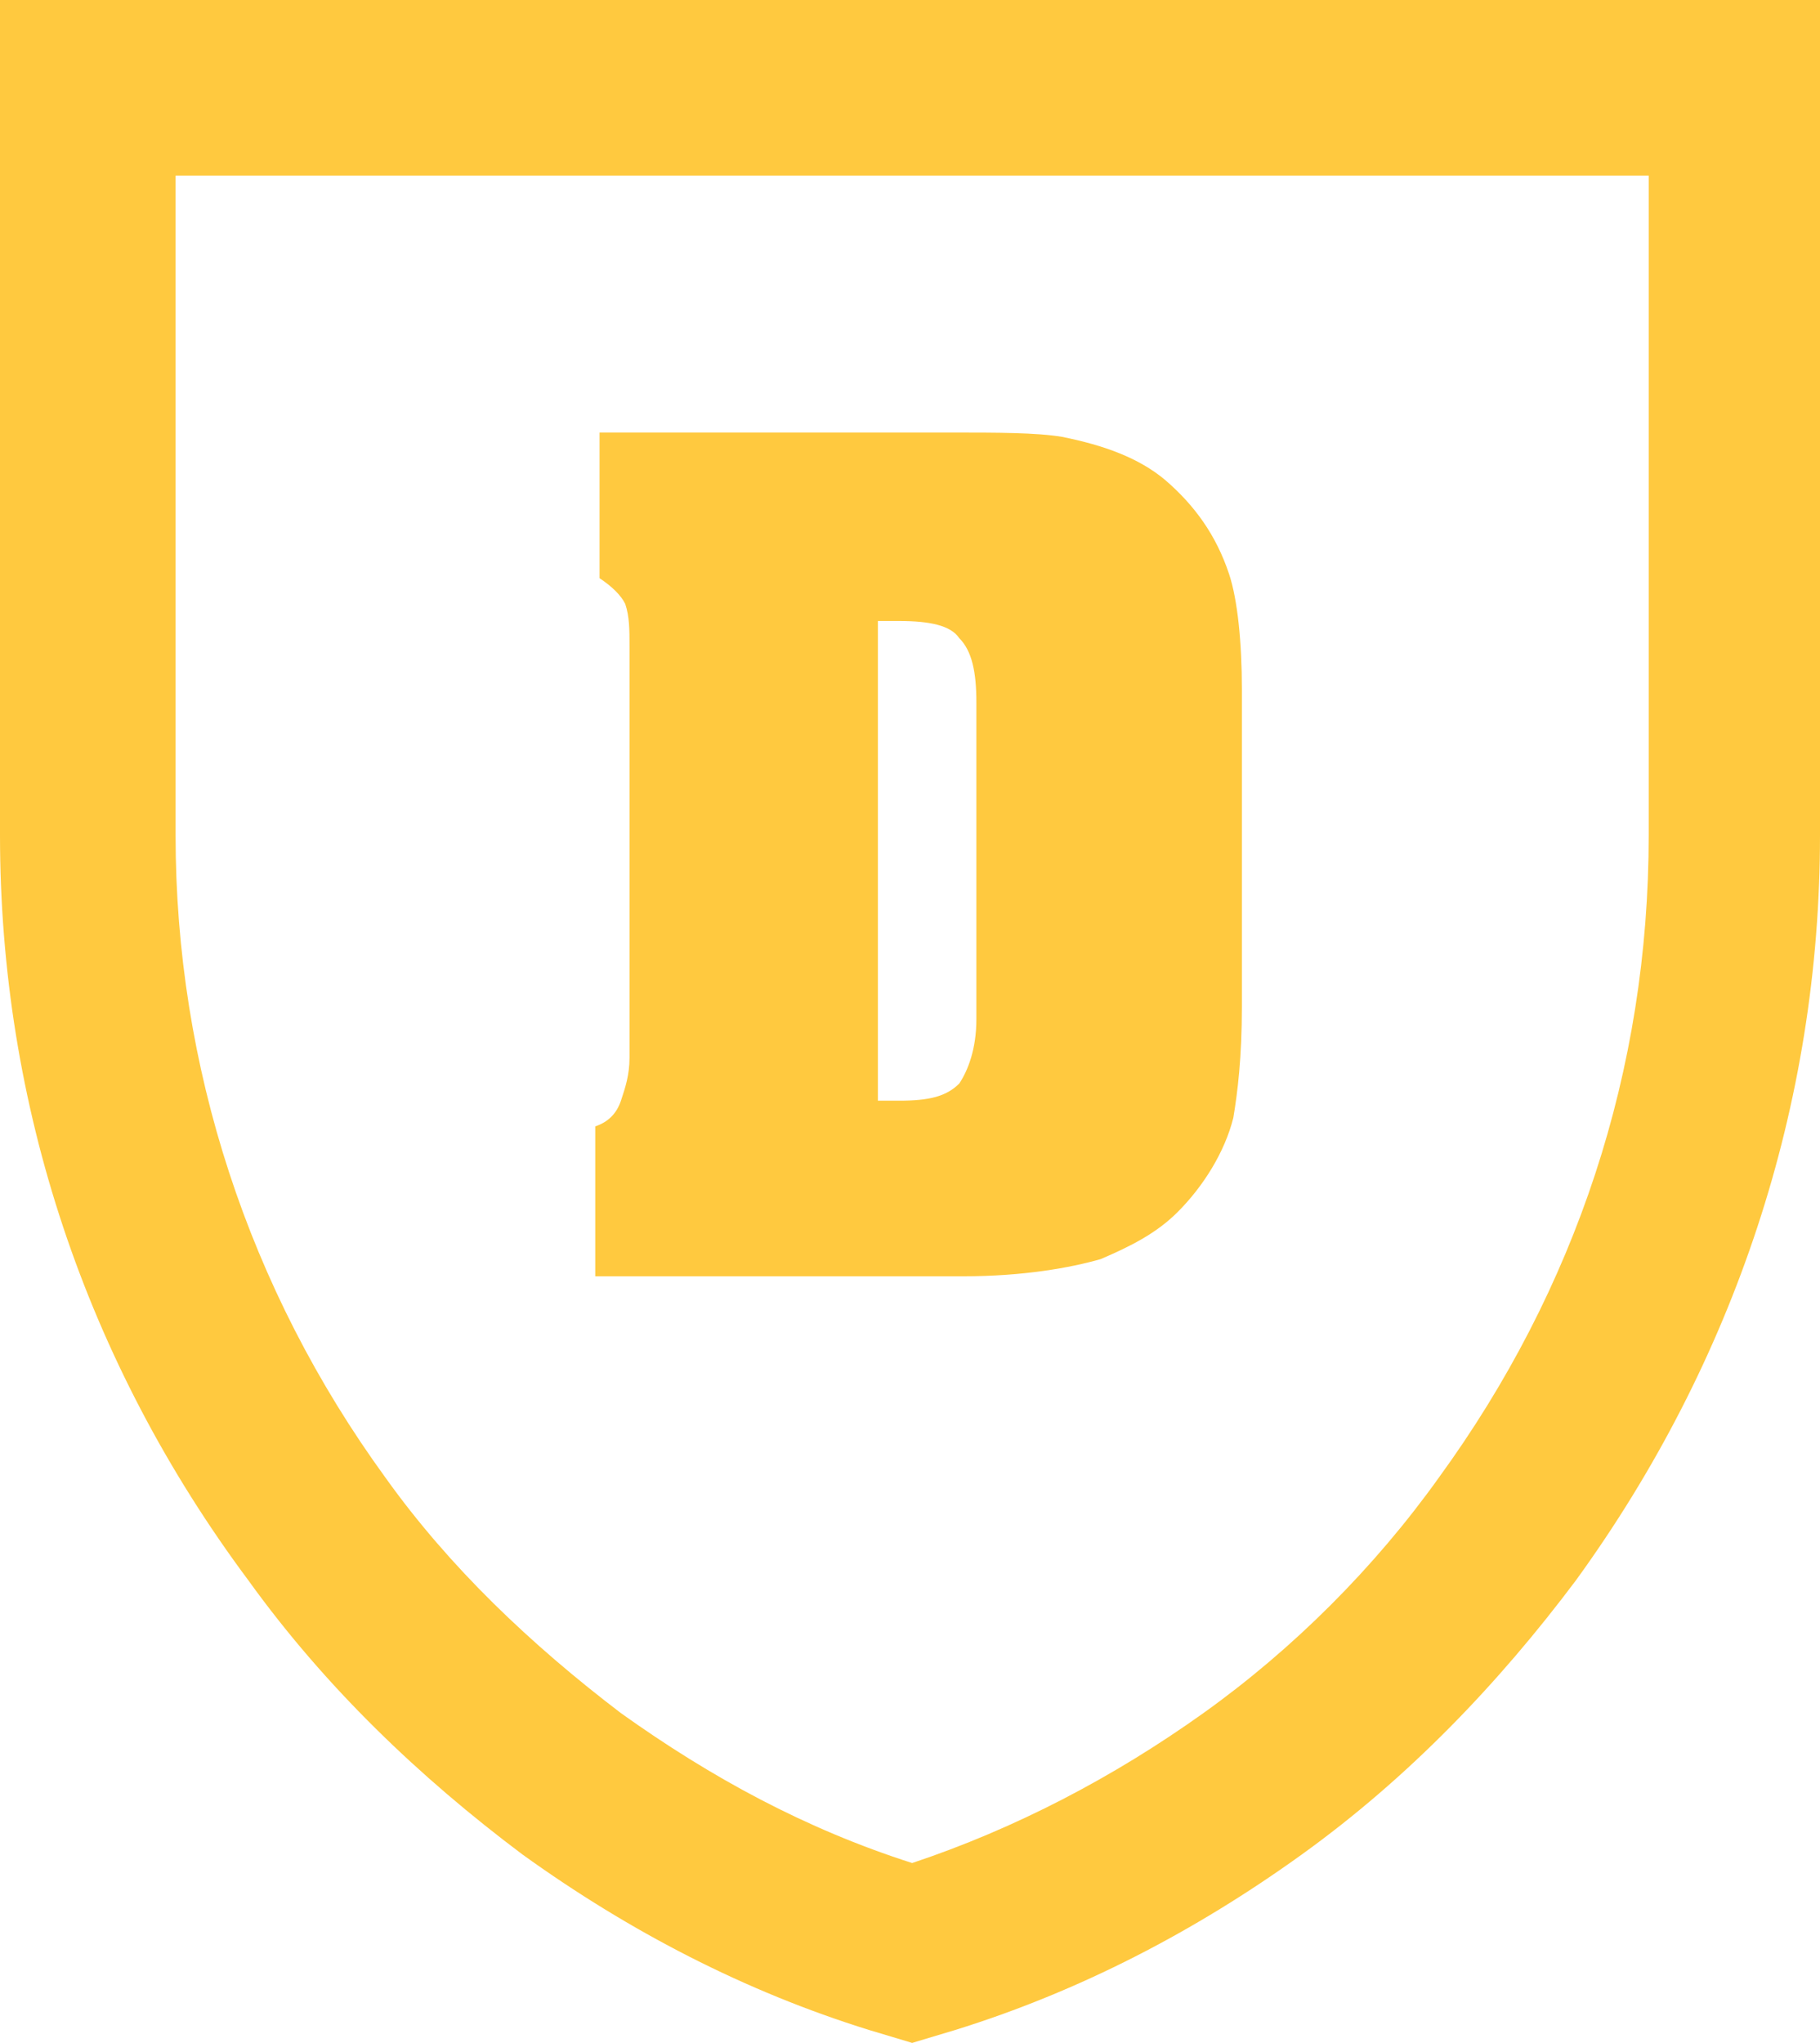 <?xml version="1.0" encoding="UTF-8"?> <!-- Generator: Adobe Illustrator 22.1.0, SVG Export Plug-In . SVG Version: 6.00 Build 0) --> <svg xmlns="http://www.w3.org/2000/svg" xmlns:xlink="http://www.w3.org/1999/xlink" id="Layer_1" x="0px" y="0px" viewBox="0 0 42.5 47.7" style="enable-background:new 0 0 42.5 47.7;" xml:space="preserve"> <style type="text/css"> .st0{fill:#FFC93F;} </style> <path class="st0" d="M4.1,4.1v15.4c0,5.4,1.7,10.6,4.9,15c1.5,2.1,3.4,3.9,5.5,5.5c2.1,1.5,4.3,2.7,6.8,3.5c2.4-0.8,4.7-2,6.8-3.5 s4-3.4,5.5-5.5c3.2-4.4,4.9-9.5,4.9-15V4.1H4.1z M0,0h42.5v19.5c0,6.3-2,12.3-5.7,17.4c-1.8,2.4-3.9,4.6-6.4,6.4 c-2.5,1.8-5.2,3.2-8.1,4.1l0,0l-1,0.3l-1-0.3c-2.9-0.9-5.6-2.3-8.1-4.1c-2.4-1.8-4.6-3.9-6.4-6.4C2,31.8,0,25.8,0,19.5V0z"></path> <path class="st0" d="M20.5,14.4v11.3H21c0.7,0,1.1-0.1,1.4-0.4c0.2-0.3,0.4-0.8,0.4-1.5v-7.4c0-0.7-0.1-1.2-0.4-1.5 c-0.2-0.3-0.7-0.4-1.4-0.4h-0.5V14.4z M13.7,10.1h8.5c1.1,0,2,0,2.6,0.1c1,0.2,1.8,0.5,2.4,1c0.7,0.6,1.2,1.3,1.5,2.2 C28.9,14,29,15,29,16.1v7.4c0,1.2-0.1,2-0.2,2.6c-0.2,0.8-0.7,1.6-1.3,2.2c-0.5,0.5-1.1,0.8-1.8,1.1c-0.7,0.2-1.8,0.4-3.2,0.4h-8.6 v-3.5c0.3-0.1,0.5-0.3,0.6-0.6c0.1-0.3,0.2-0.6,0.2-1v-9.6c0-0.4,0-0.7-0.1-1c-0.1-0.2-0.3-0.4-0.6-0.6v-3.4H13.7z"></path> </svg> 